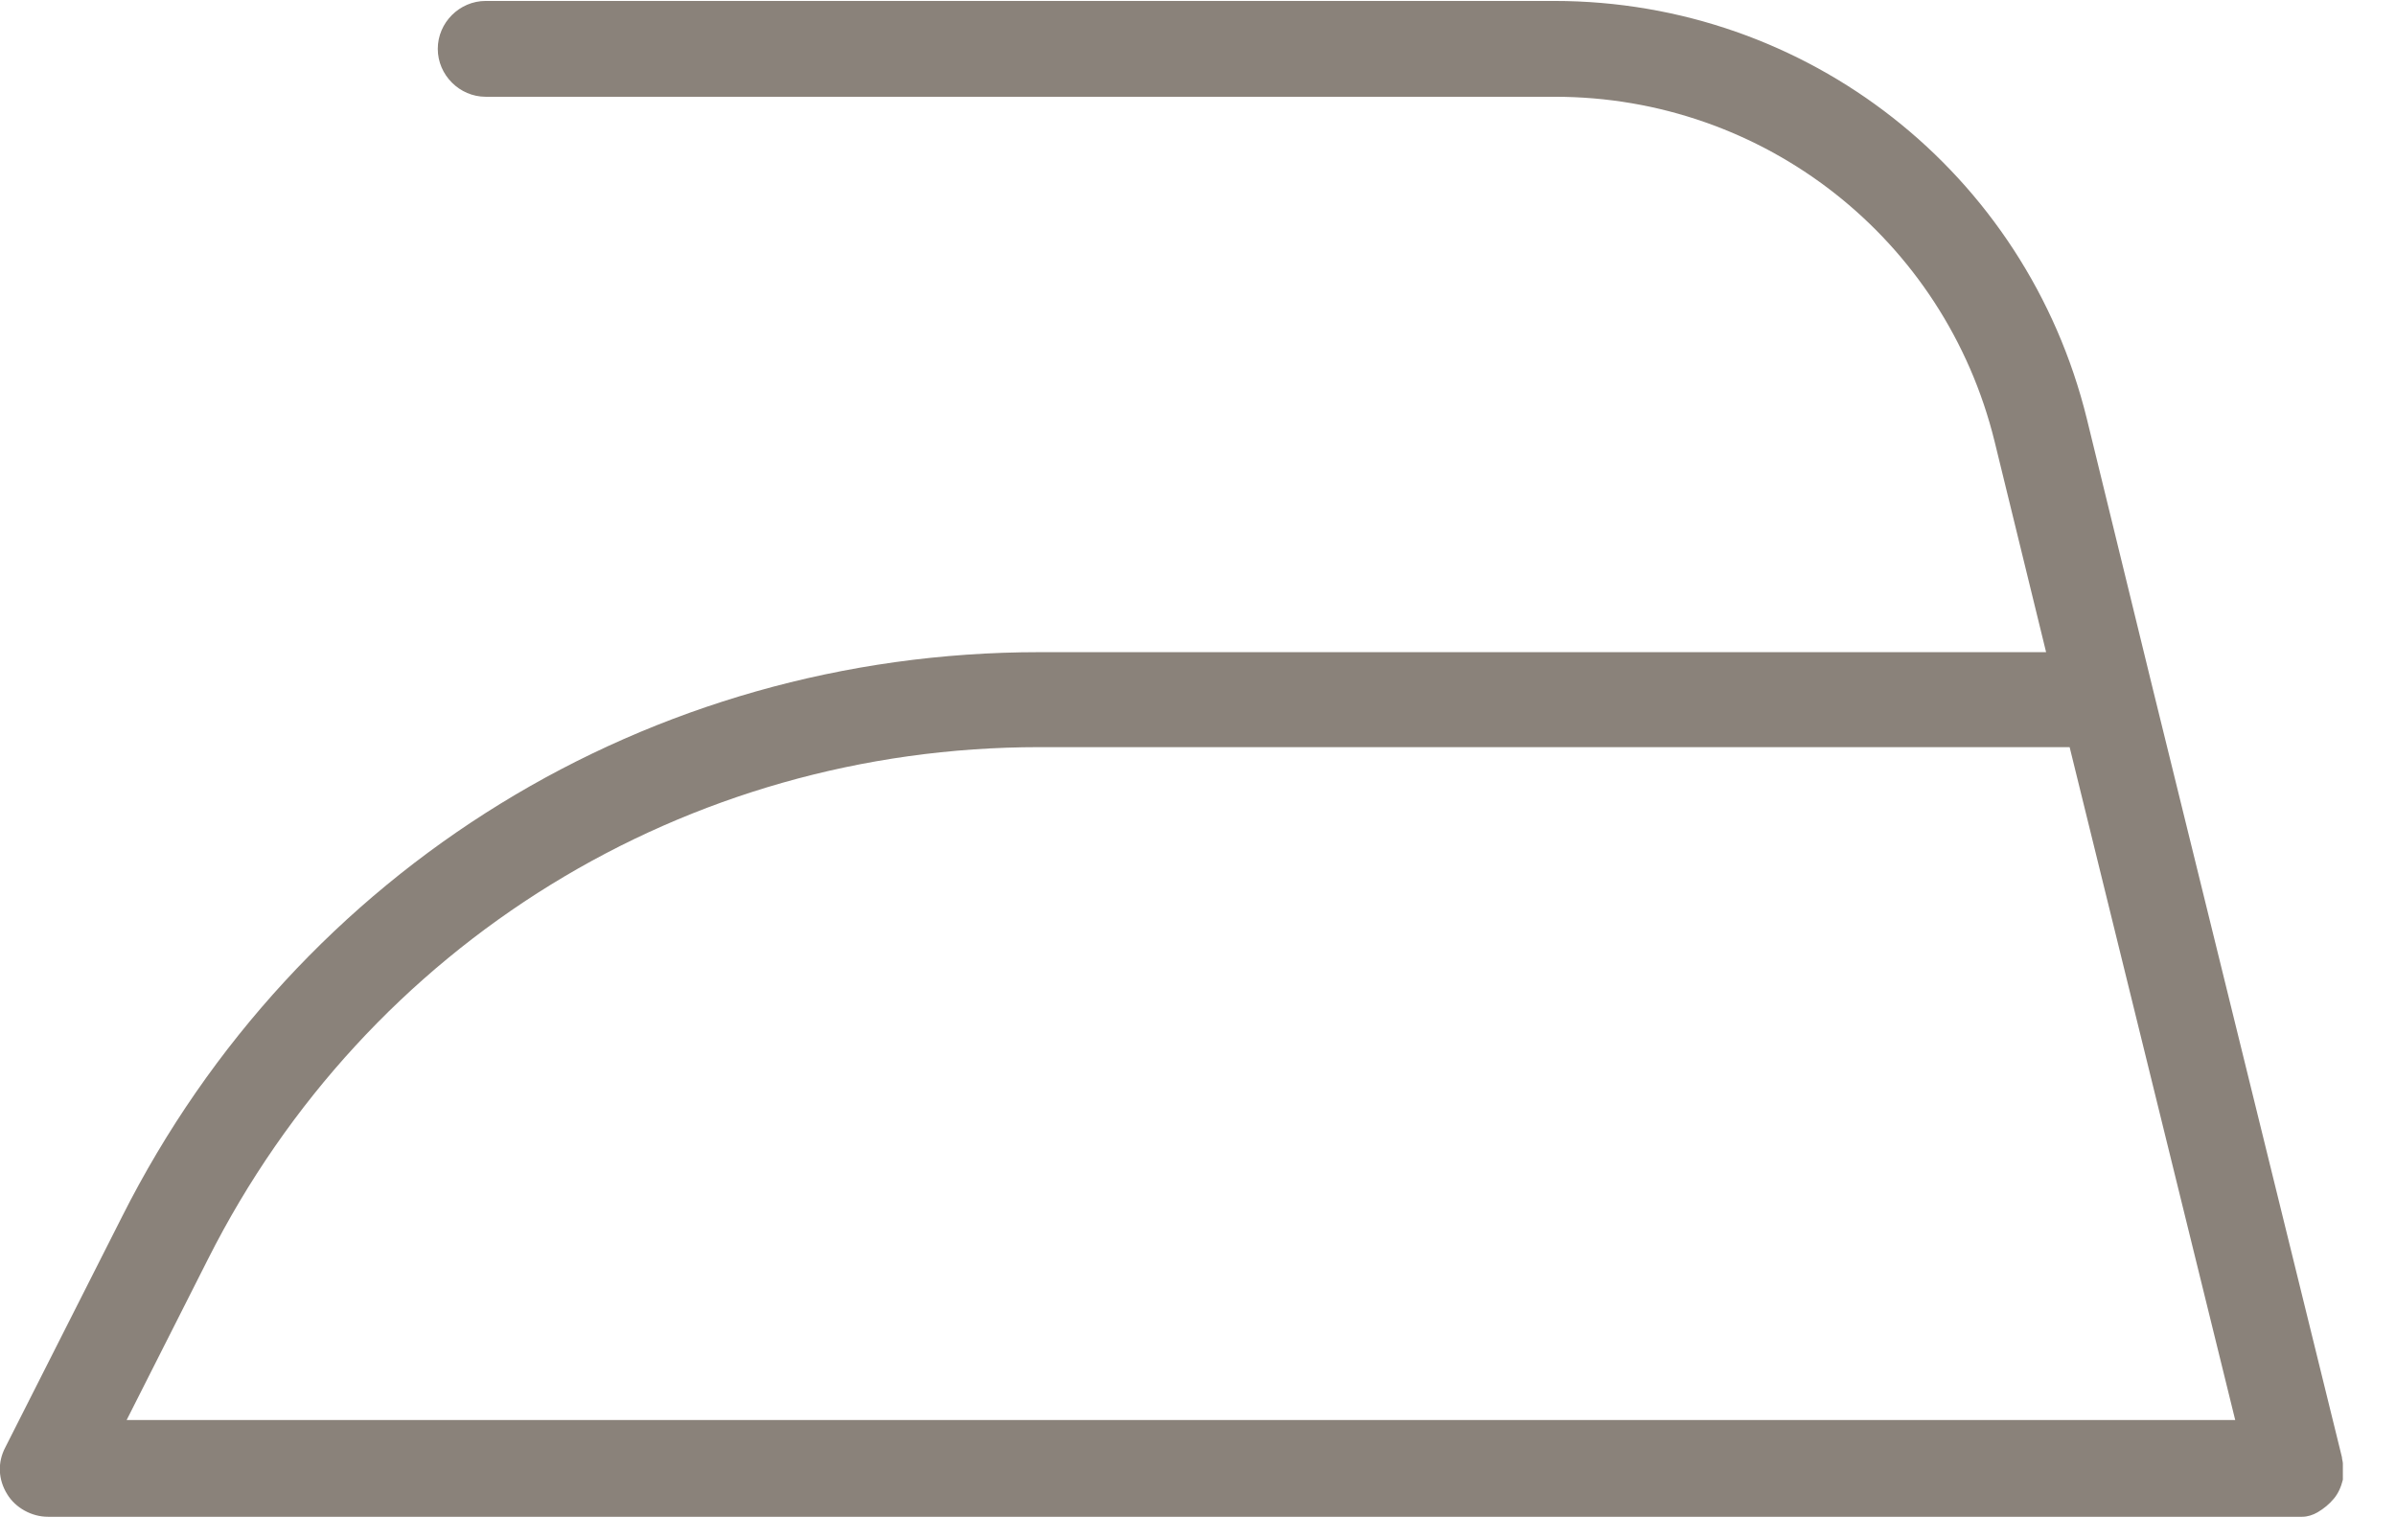 <svg width="28" height="18" viewBox="0 0 28 18" fill="none" xmlns="http://www.w3.org/2000/svg">
<path d="M26.829 17.727C26.829 17.727 26.829 17.727 26.818 17.727H0.56C0.37 17.727 0.18 17.622 0.084 17.463C-0.021 17.294 -0.032 17.093 0.063 16.914L1.427 14.218C3.478 10.148 7.59 7.622 12.146 7.622H23.911L23.309 5.159C22.727 2.791 20.613 1.131 18.171 1.131H5.676C5.37 1.131 5.116 0.877 5.116 0.571C5.116 0.264 5.37 0.011 5.676 0.011H18.161C21.121 0.011 23.679 2.019 24.387 4.894L25.159 8.055L27.368 17.03C27.368 17.051 27.379 17.083 27.379 17.104C27.379 17.167 27.379 17.231 27.379 17.294C27.358 17.379 27.326 17.453 27.273 17.516C27.22 17.579 27.157 17.632 27.083 17.675C27.03 17.706 26.966 17.727 26.903 17.727C26.882 17.727 26.861 17.727 26.84 17.727H26.829ZM1.48 16.596H26.121L24.186 8.732H12.146C8.013 8.732 4.292 11.025 2.431 14.715L1.48 16.596Z" fill="#8A827A"/>
</svg>
